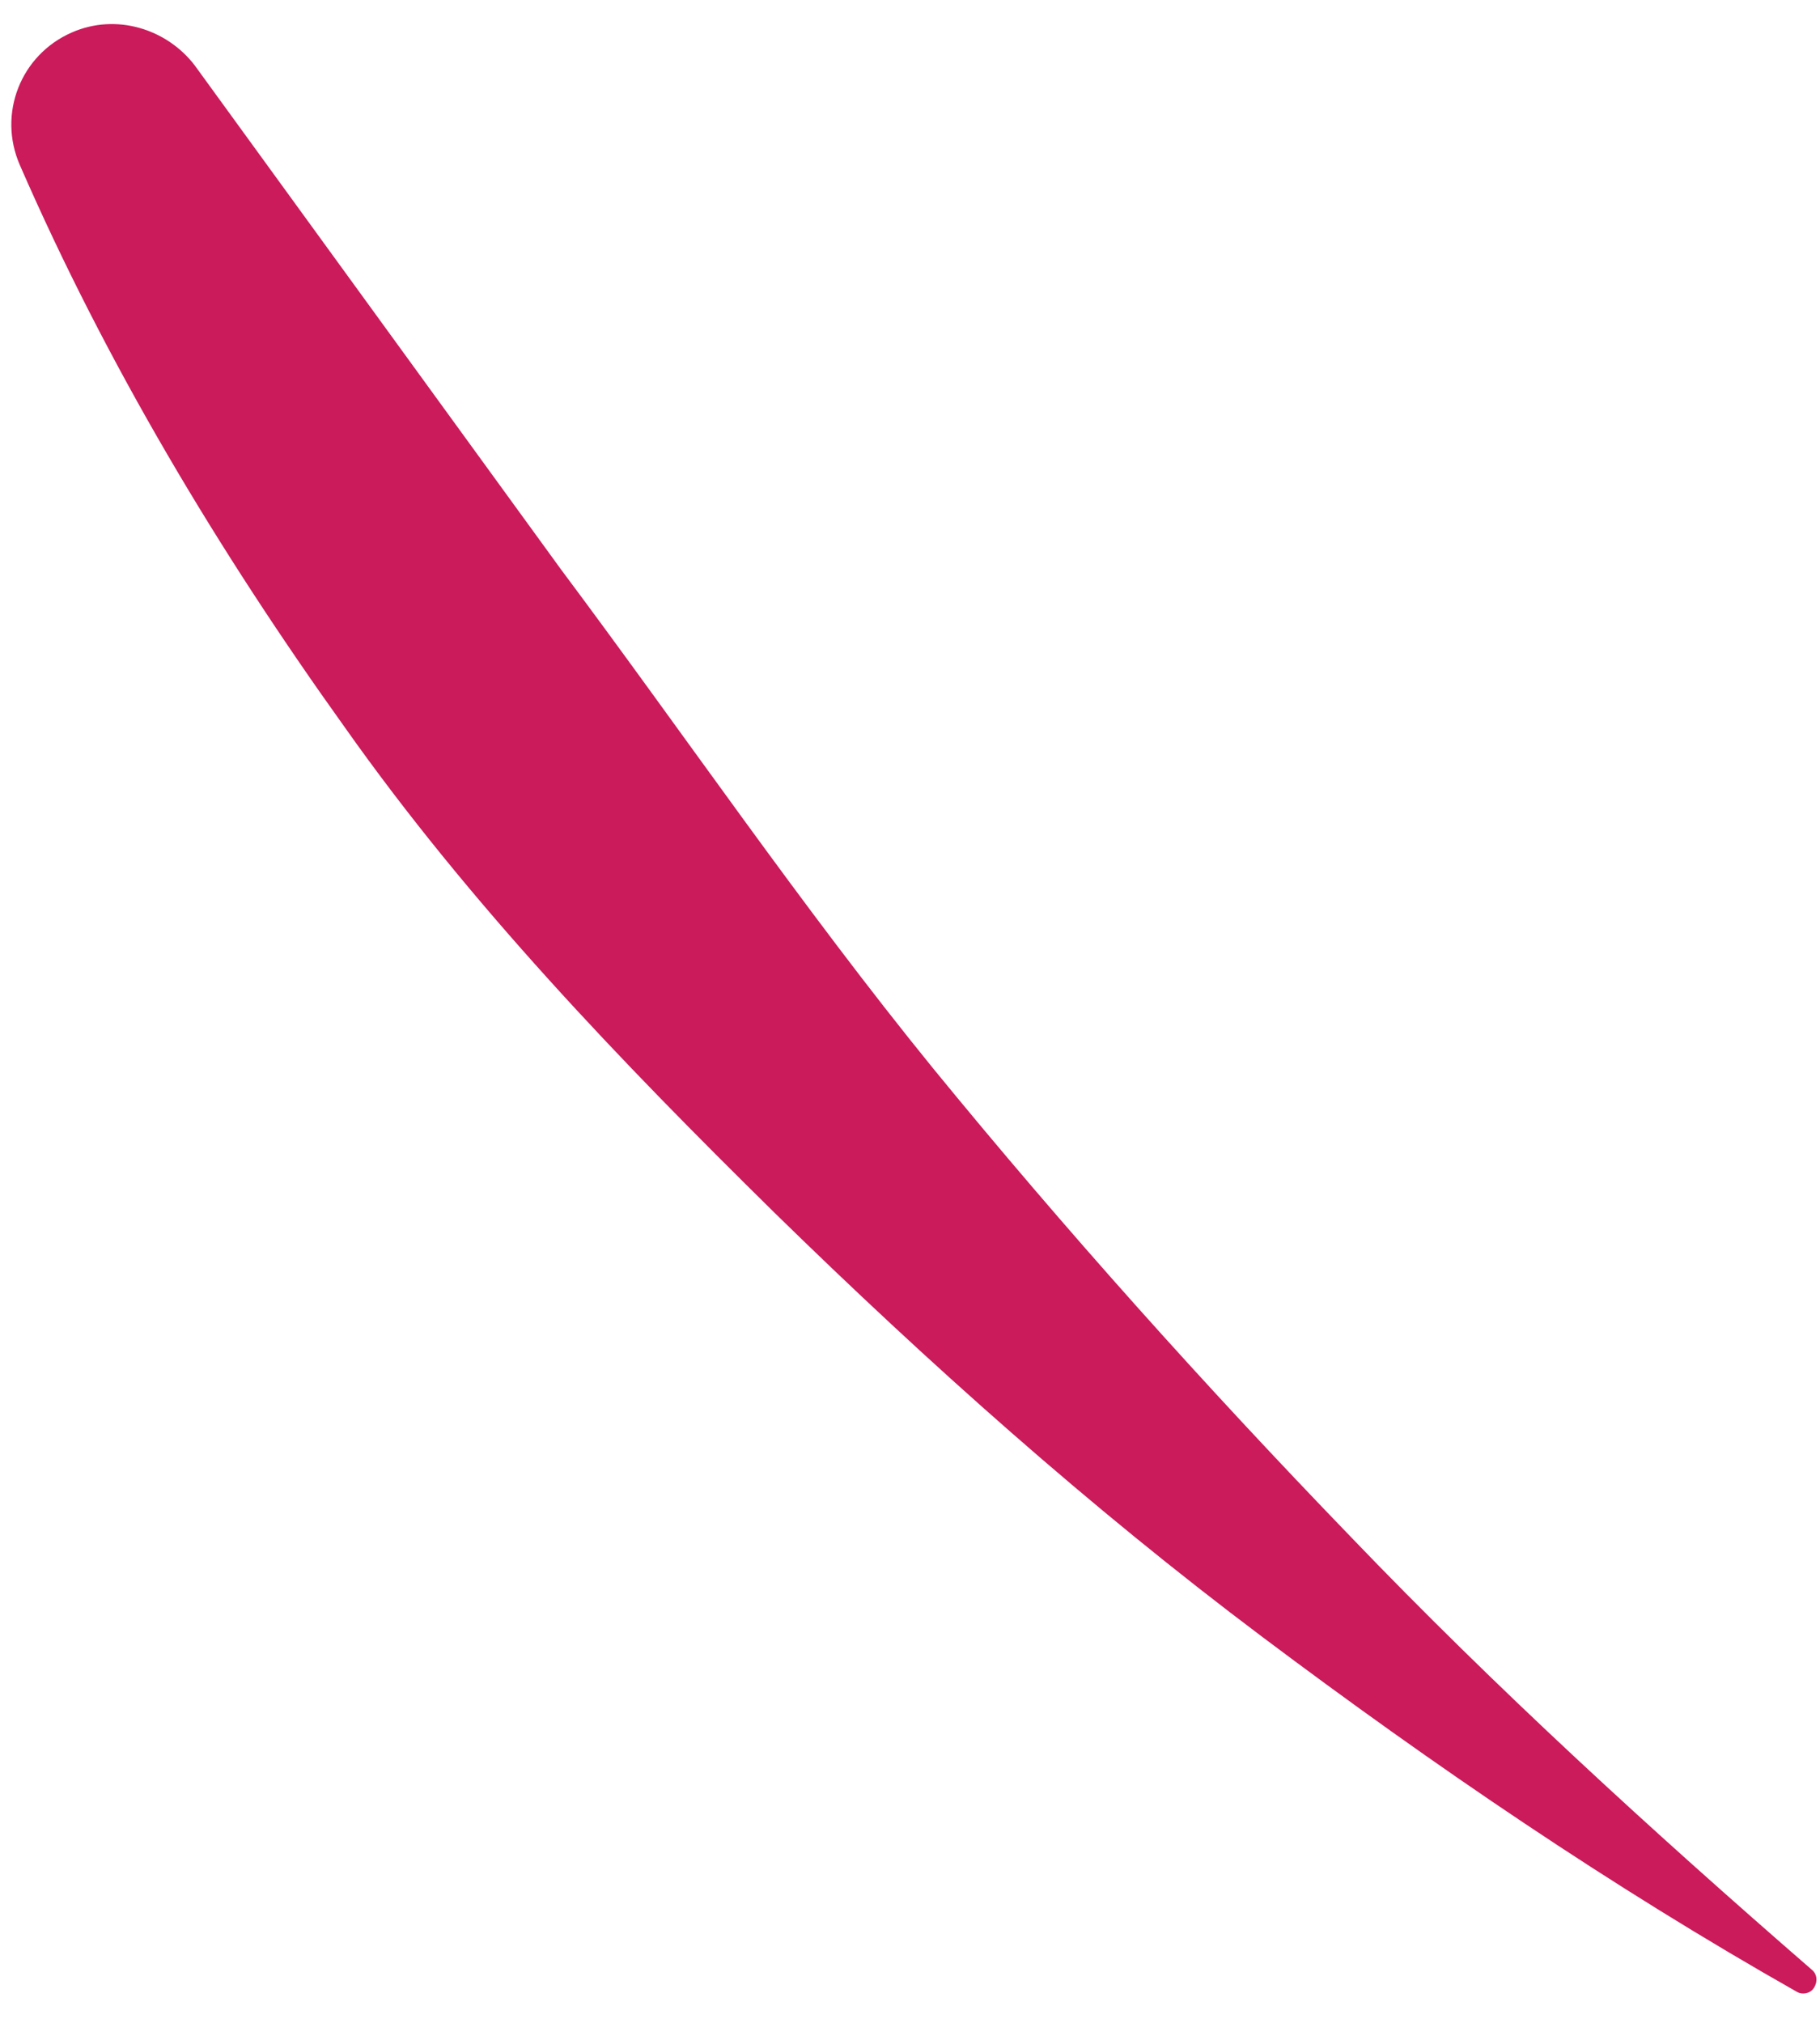 <svg width="36" height="40" viewBox="0 0 36 40" fill="none" xmlns="http://www.w3.org/2000/svg">
<path d="M35.55 39.391C31.882 37.315 28.369 34.921 24.964 32.365C21.559 29.808 18.376 26.969 15.325 23.986C12.271 20.981 9.292 17.882 6.819 14.381C4.327 10.903 2.107 7.2 0.393 3.265C-0.05 2.251 0.407 1.085 1.421 0.642C2.293 0.259 3.291 0.566 3.848 1.288L11.096 11.259C13.541 14.529 15.851 17.922 18.46 21.13C21.066 24.317 23.83 27.399 26.71 30.381C29.592 33.385 32.665 36.195 35.838 38.95C35.956 39.043 35.955 39.214 35.863 39.332C35.789 39.426 35.641 39.444 35.55 39.391Z" fill="#CB1B5B"/>
</svg>
